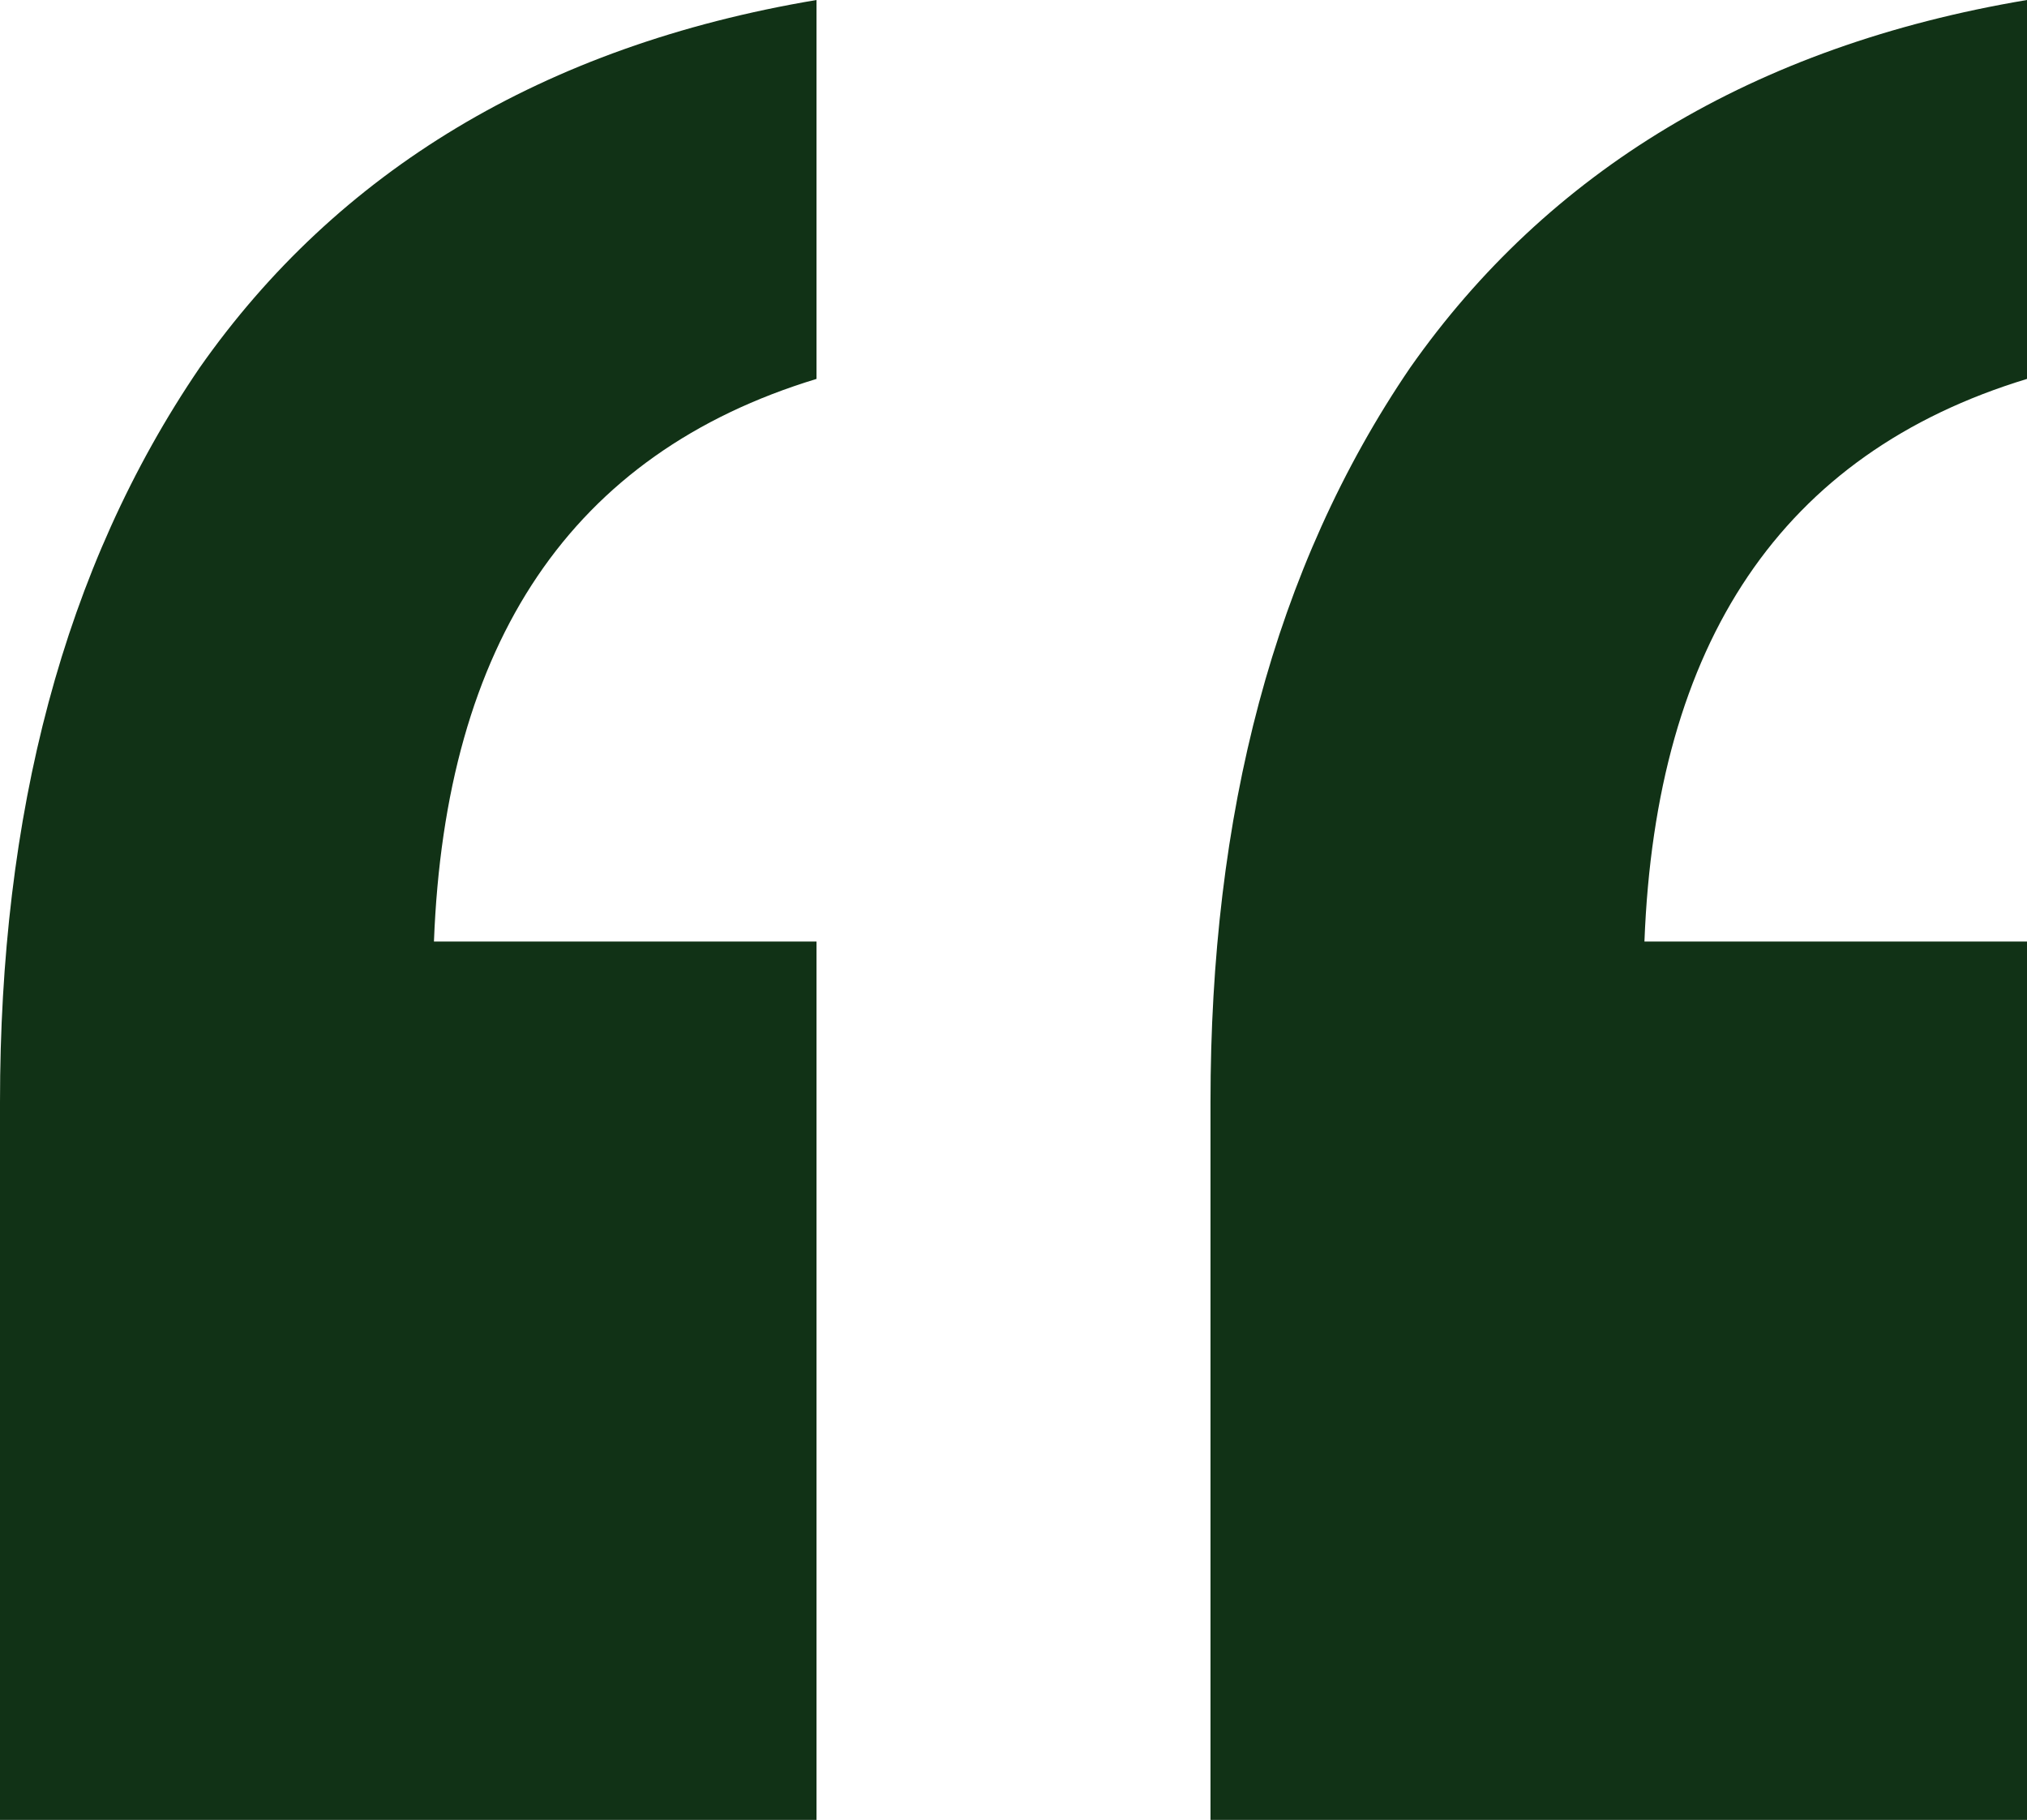 <svg xmlns="http://www.w3.org/2000/svg" width="98" height="88" viewBox="0 0 98 88" fill="none"><path d="M98 88H58.524V53.3C58.524 39.419 61.561 27.483 68.186 17.767C74.811 8.328 84.749 2.221 98 0V18.322C86.13 21.931 80.056 31.091 79.504 45.527H98V88ZM39.476 88H0V53.3C0 39.419 3.037 27.483 9.662 17.767C16.287 8.328 26.225 2.221 39.476 0V18.322C27.606 21.931 21.532 31.091 20.98 45.527H39.476V88Z" fill="#113216"></path></svg>